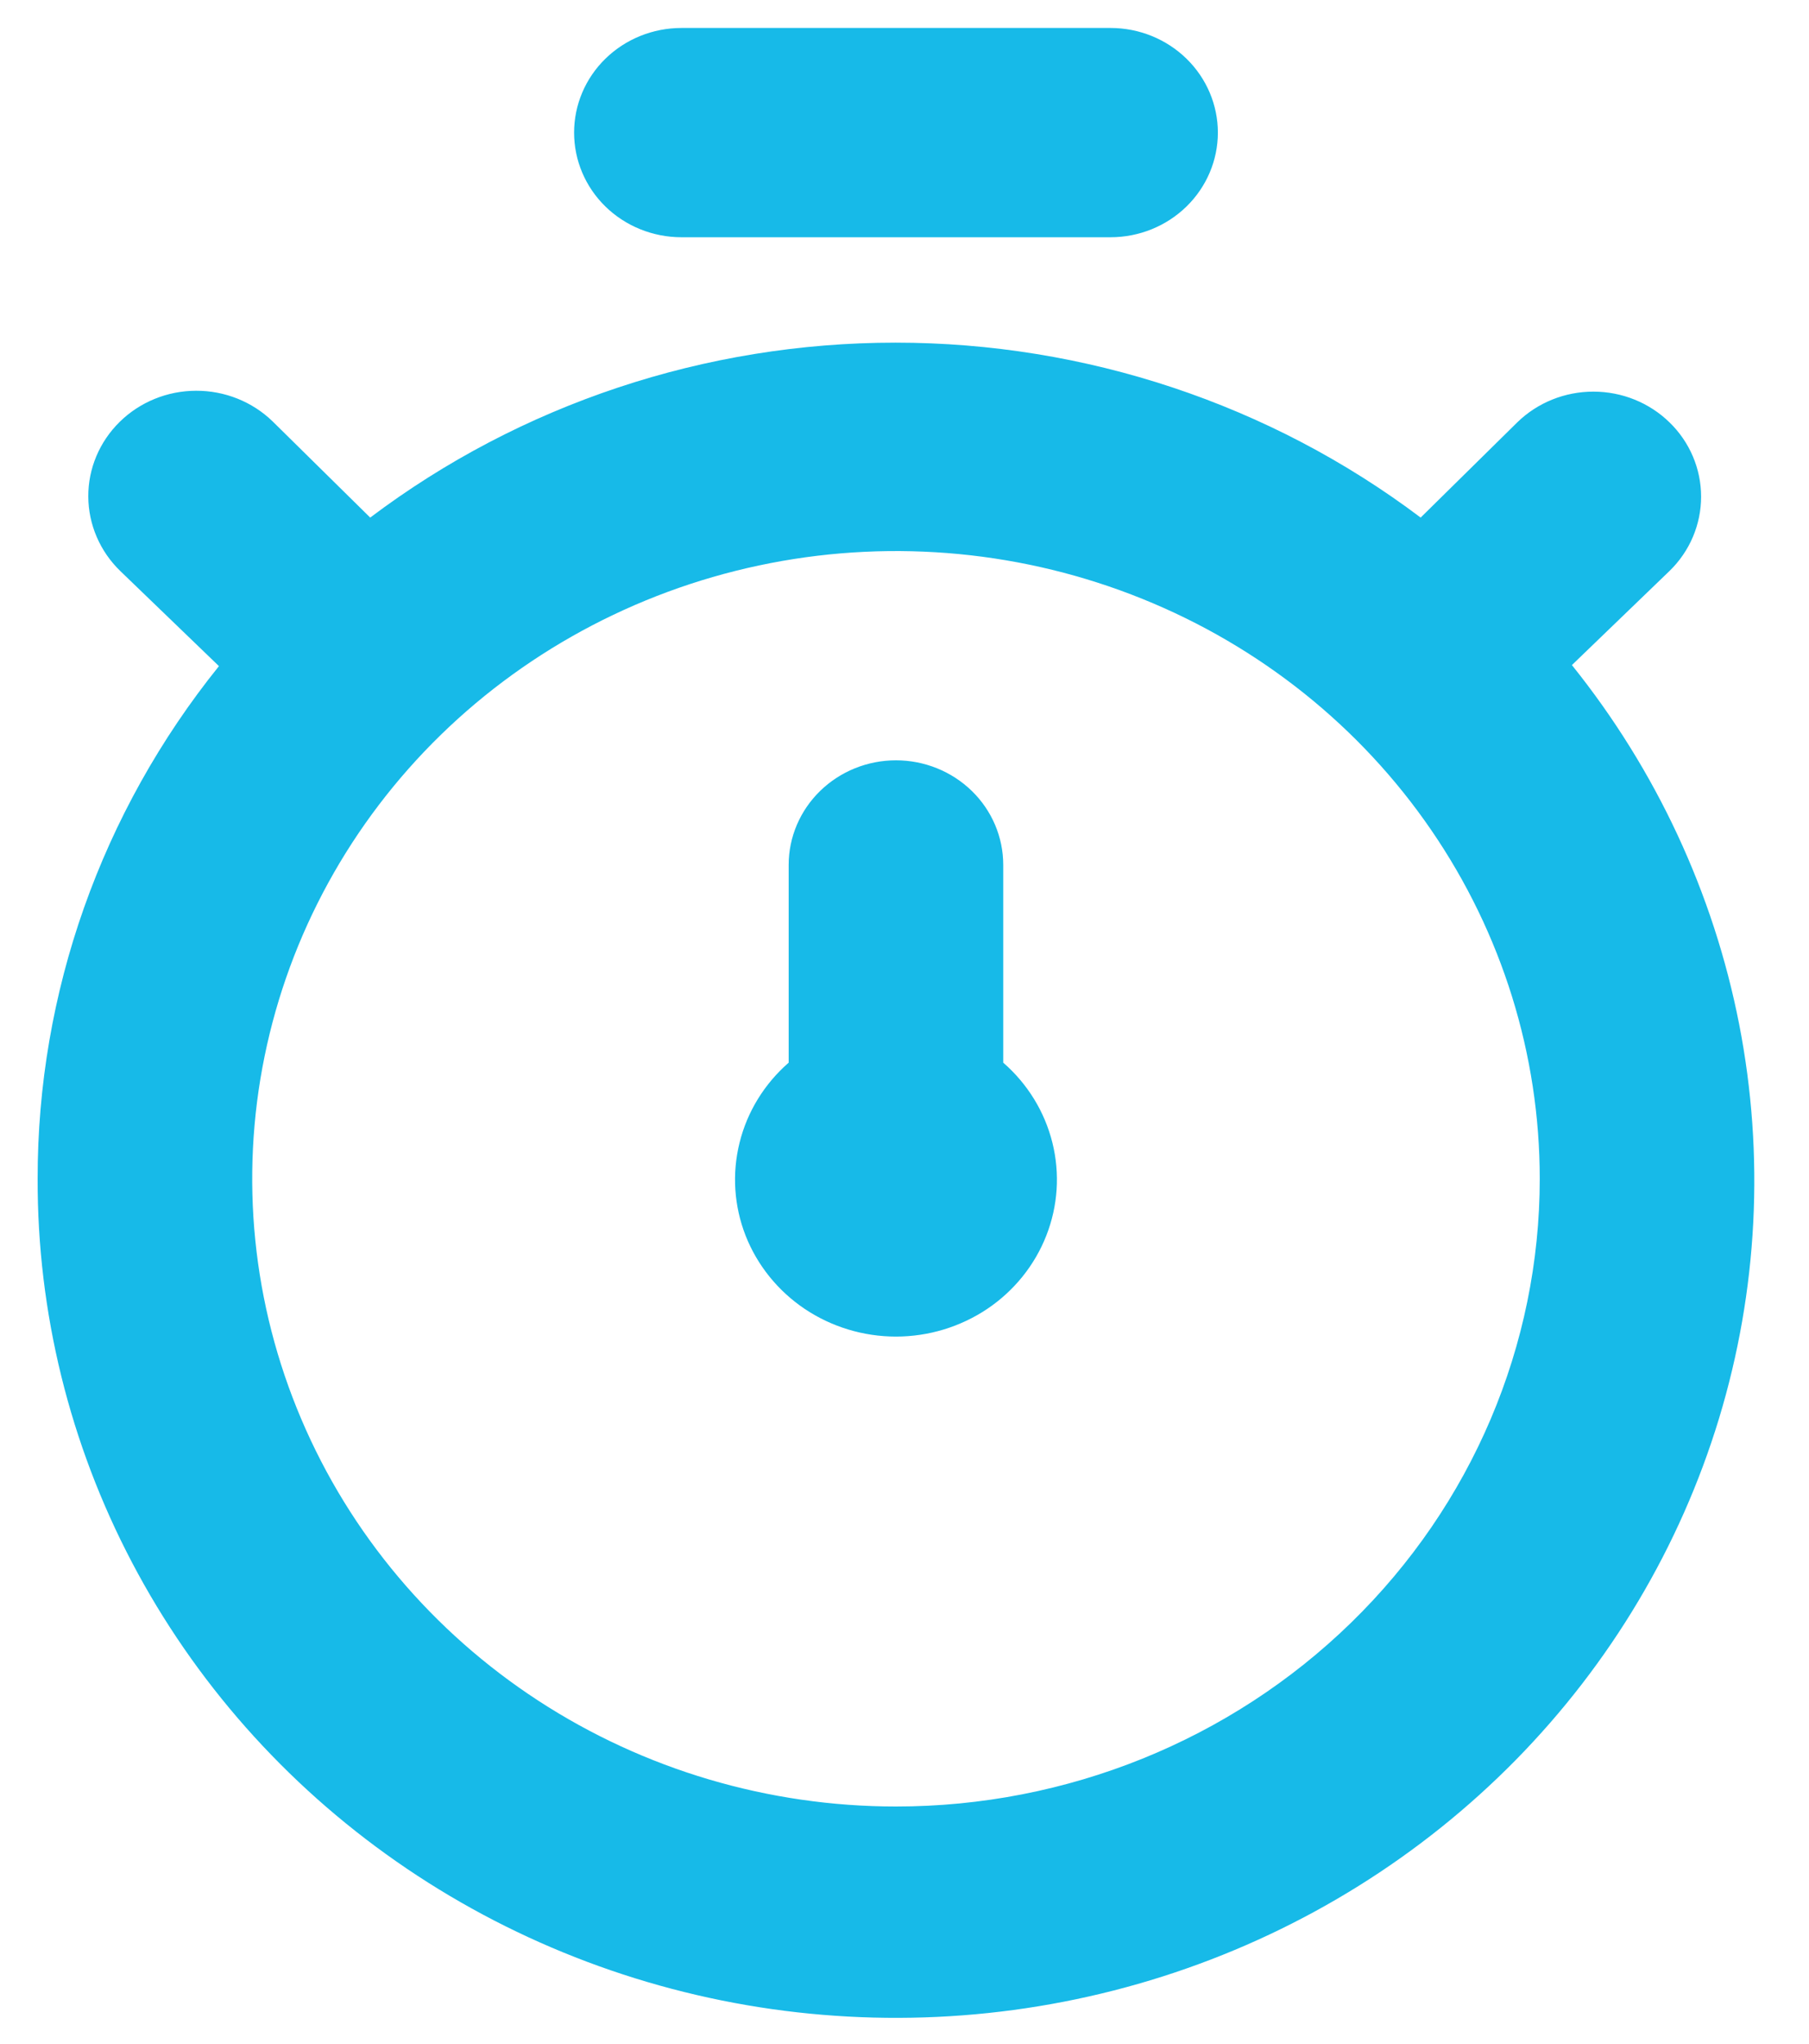 <?xml version="1.0" encoding="UTF-8"?> <svg xmlns="http://www.w3.org/2000/svg" width="31" height="35" viewBox="0 0 31 35" fill="none"><path d="M26.937 11.39L28.61 9.778C28.957 9.441 29.151 8.983 29.151 8.506C29.151 8.029 28.957 7.571 28.61 7.234C28.264 6.896 27.795 6.707 27.305 6.707C26.815 6.707 26.346 6.896 26 7.234L24.345 8.864C21.768 6.922 18.602 5.868 15.345 5.868C12.087 5.868 8.921 6.922 6.344 8.864L4.671 7.216C4.323 6.879 3.851 6.69 3.359 6.692C2.868 6.693 2.397 6.885 2.051 7.225C1.705 7.565 1.511 8.024 1.513 8.503C1.515 8.982 1.712 9.441 2.06 9.778L3.752 11.408C1.735 13.912 0.641 17.004 0.645 20.188C0.639 22.473 1.193 24.726 2.263 26.76C3.332 28.794 4.885 30.549 6.792 31.879C8.698 33.209 10.904 34.076 13.224 34.407C15.545 34.737 17.913 34.523 20.131 33.781C22.349 33.039 24.352 31.791 25.975 30.141C27.597 28.491 28.791 26.486 29.457 24.296C30.123 22.104 30.242 19.79 29.804 17.545C29.365 15.3 28.383 13.19 26.937 11.39V11.39ZM15.354 30.938C13.172 30.938 11.039 30.307 9.225 29.126C7.411 27.945 5.997 26.266 5.162 24.301C4.327 22.337 4.108 20.176 4.534 18.09C4.96 16.005 6.01 14.09 7.553 12.586C9.096 11.083 11.062 10.059 13.202 9.644C15.341 9.229 17.56 9.442 19.576 10.256C21.591 11.069 23.314 12.447 24.526 14.215C25.739 15.983 26.386 18.061 26.386 20.188C26.386 23.039 25.223 25.773 23.154 27.789C21.086 29.805 18.28 30.938 15.354 30.938ZM11.677 4.063H19.031C19.519 4.063 19.986 3.874 20.331 3.538C20.676 3.202 20.87 2.746 20.87 2.271C20.87 1.796 20.676 1.34 20.331 1.004C19.986 0.668 19.519 0.479 19.031 0.479H11.677C11.189 0.479 10.721 0.668 10.376 1.004C10.031 1.34 9.838 1.796 9.838 2.271C9.838 2.746 10.031 3.202 10.376 3.538C10.721 3.874 11.189 4.063 11.677 4.063V4.063ZM17.192 14.813C17.192 14.337 16.999 13.882 16.654 13.546C16.309 13.21 15.841 13.021 15.354 13.021C14.866 13.021 14.399 13.21 14.054 13.546C13.709 13.882 13.515 14.337 13.515 14.813V18.199C13.099 18.562 12.805 19.039 12.674 19.568C12.542 20.097 12.578 20.652 12.777 21.161C12.977 21.669 13.33 22.107 13.79 22.416C14.25 22.724 14.795 22.89 15.354 22.89C15.912 22.89 16.458 22.724 16.918 22.416C17.378 22.107 17.731 21.669 17.93 21.161C18.13 20.652 18.166 20.097 18.034 19.568C17.902 19.039 17.609 18.562 17.192 18.199V14.813Z" fill="#17BAE8"></path></svg> 